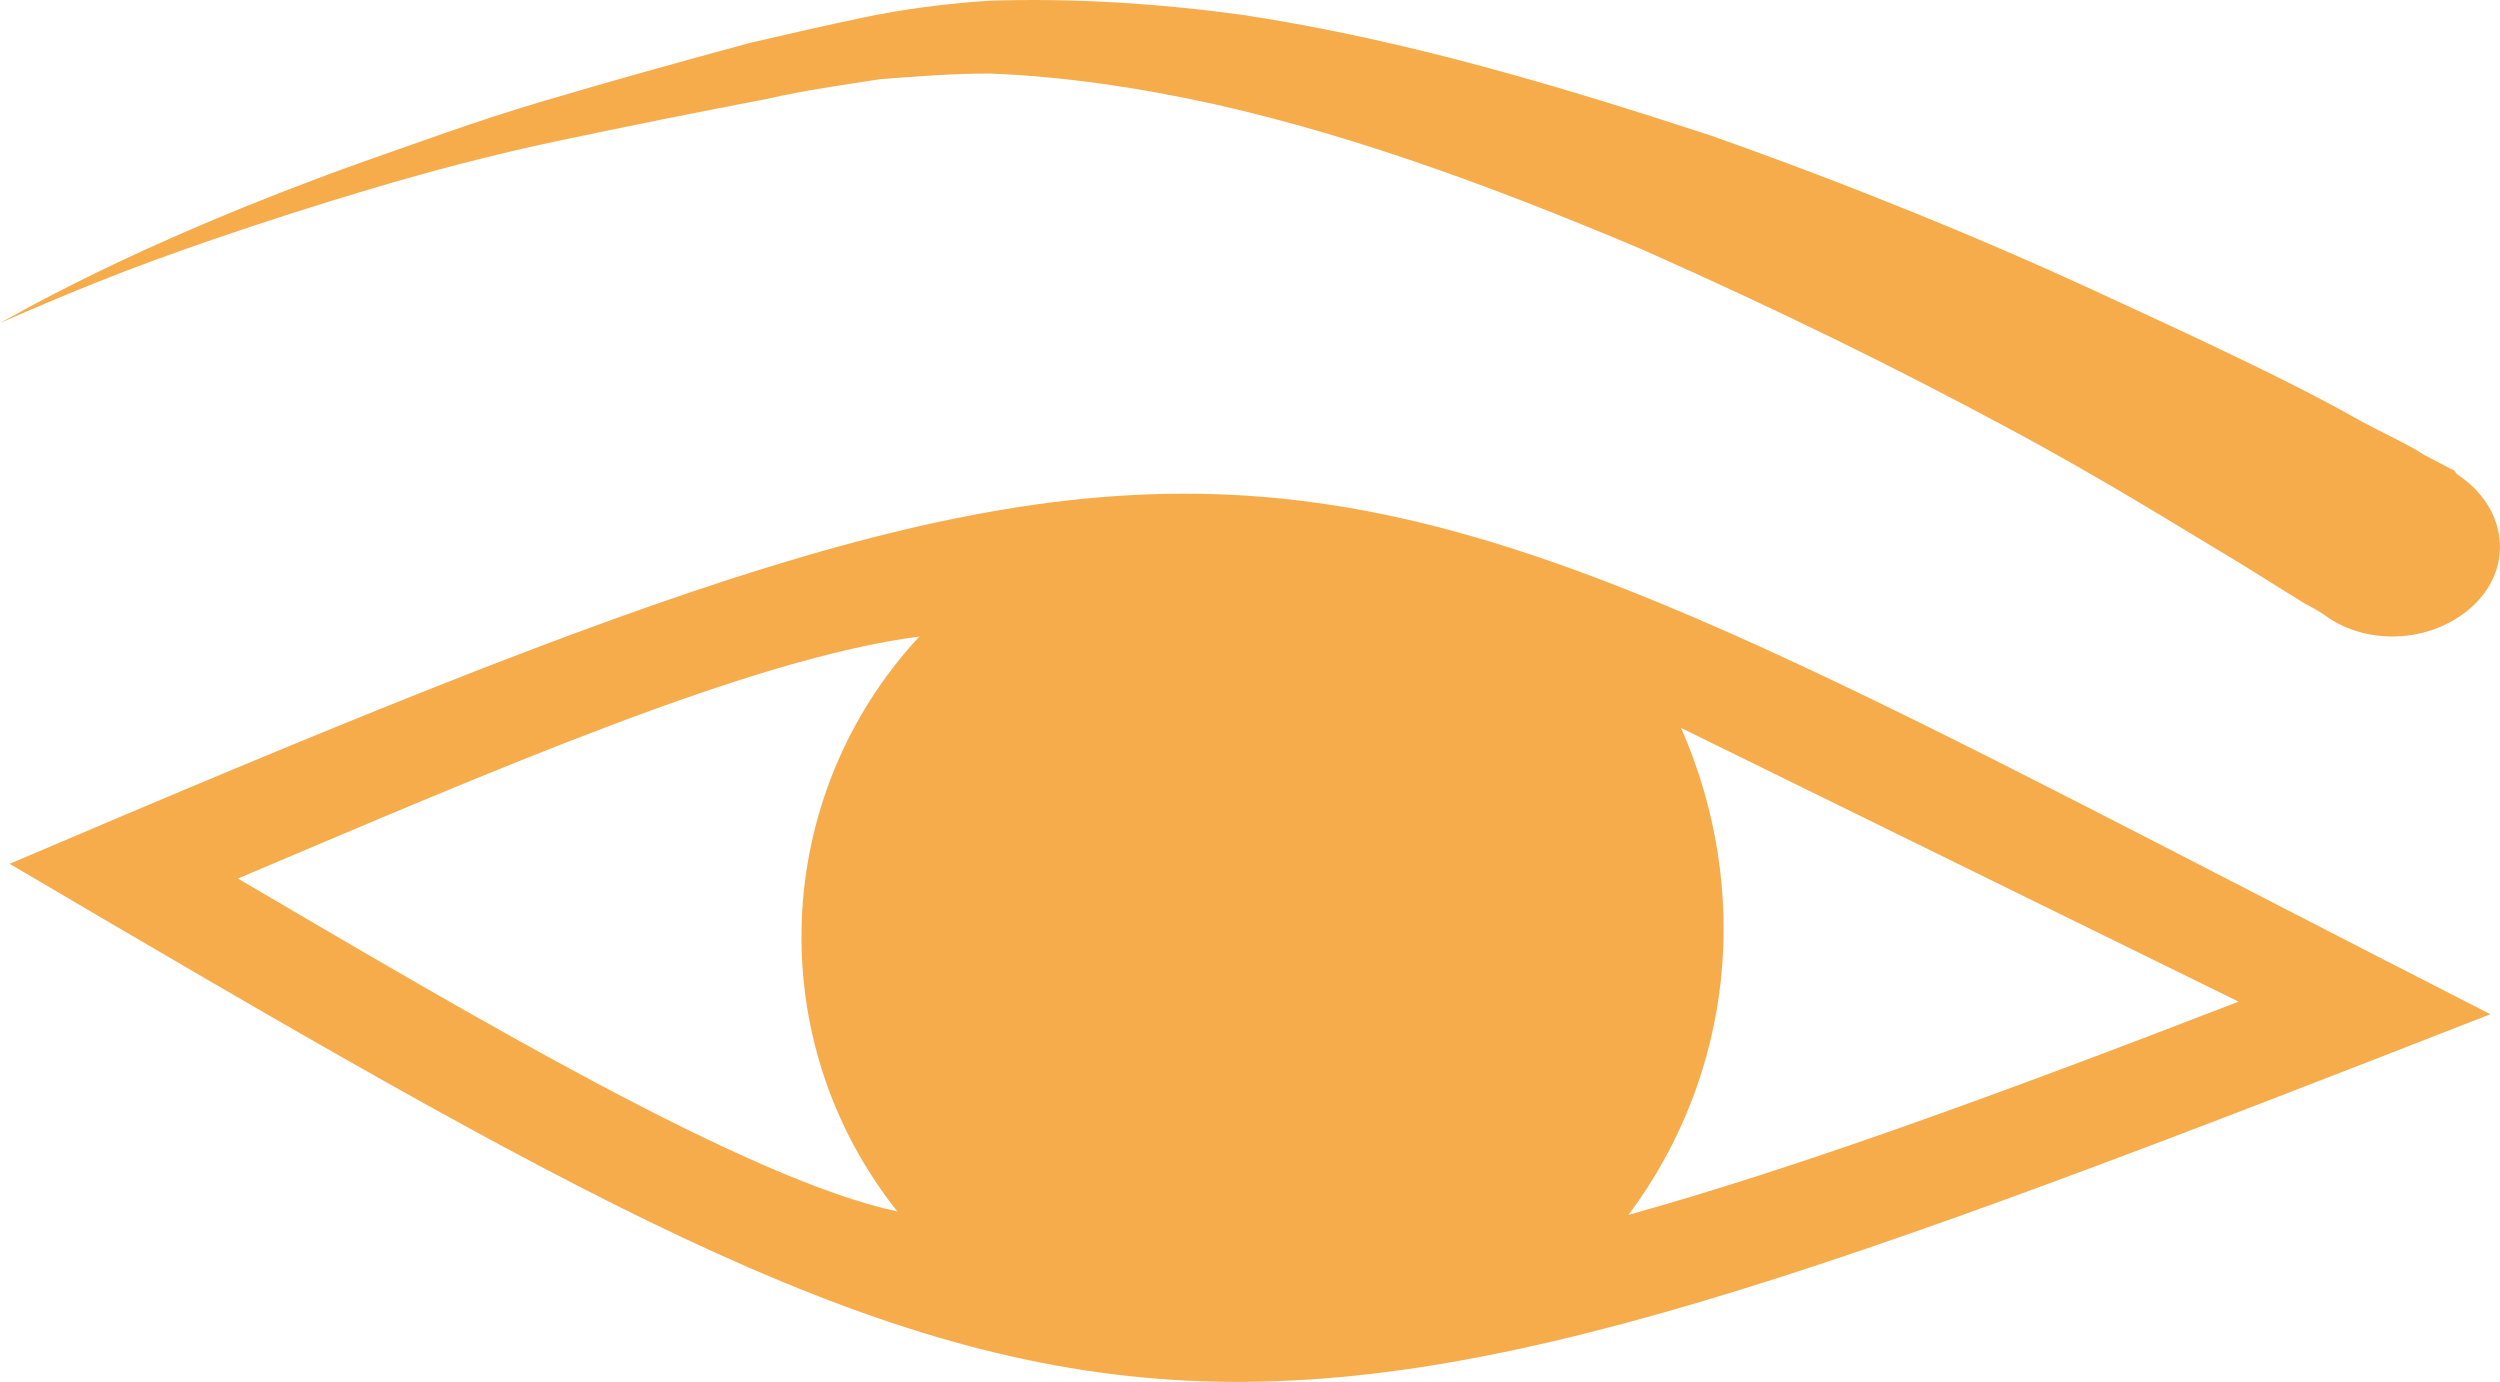 <?xml version="1.0" encoding="UTF-8"?><svg id="Calque_2" xmlns="http://www.w3.org/2000/svg" viewBox="0 0 244.35 135.06"><defs><style>.cls-1{fill:#f7ac4c;}</style></defs><g id="Mode_Isolation"><path class="cls-1" d="m243.41,99.13C123.06,37.76,126.82,30.75.94,84.43c109.29,64.29,113.01,65.3,242.47,14.7Zm-220.16-13.26c24.97-10.57,50.14-21.52,66.61-23.66-14.5,15.63-15.43,39.51-2.15,56.2-14.65-3.12-41.65-19.17-64.46-32.54h0Zm195.55,12.03c-24.24,9.37-43.42,16.33-59.63,20.84,10.32-13.81,12.07-31.79,5.14-47.59l54.49,26.75Z"/><path class="cls-1" d="m160.7,24.47c12.99,5.76,24.67,11.51,35.38,17.27,9.74,5.21,17.53,10.14,23.05,13.43,2.6,1.64,4.87,3.02,6.17,3.84,1.62.82,2.27,1.37,2.27,1.37,4.55,3.02,11.04,2.19,14.61-1.64,3.57-3.84,2.6-9.32-1.95-12.33-.33-.28-.33-.55-.65-.55,0,0-.97-.55-2.6-1.37-1.62-1.1-4.22-2.19-7.14-3.84-5.84-3.29-14.61-7.4-25.32-12.33-10.71-4.94-23.37-10.14-37.33-15.08-14.29-4.66-29.54-9.32-45.78-11.79C113.3.34,104.86-.2,96.74.07c-4.22.27-8.44.82-12.34,1.64-3.9.82-7.47,1.64-11.04,2.47-7.14,1.92-13.96,3.84-20.45,5.76-6.49,1.92-12.34,4.11-17.86,6.03-10.71,3.84-19.48,7.68-25.65,10.69C3.25,29.67,0,31.59,0,31.59c0,0,3.57-1.64,9.74-4.11,6.17-2.47,15.58-5.76,26.62-9.05,5.52-1.64,11.69-3.29,18.18-4.66,6.49-1.37,13.31-2.74,20.45-4.11,3.57-.82,7.47-1.37,11.04-1.92,3.57-.28,7.14-.55,10.71-.55,7.14.27,14.61,1.37,22.07,3.02,14.61,3.29,28.89,8.77,41.88,14.25h0Z"/></g></svg>